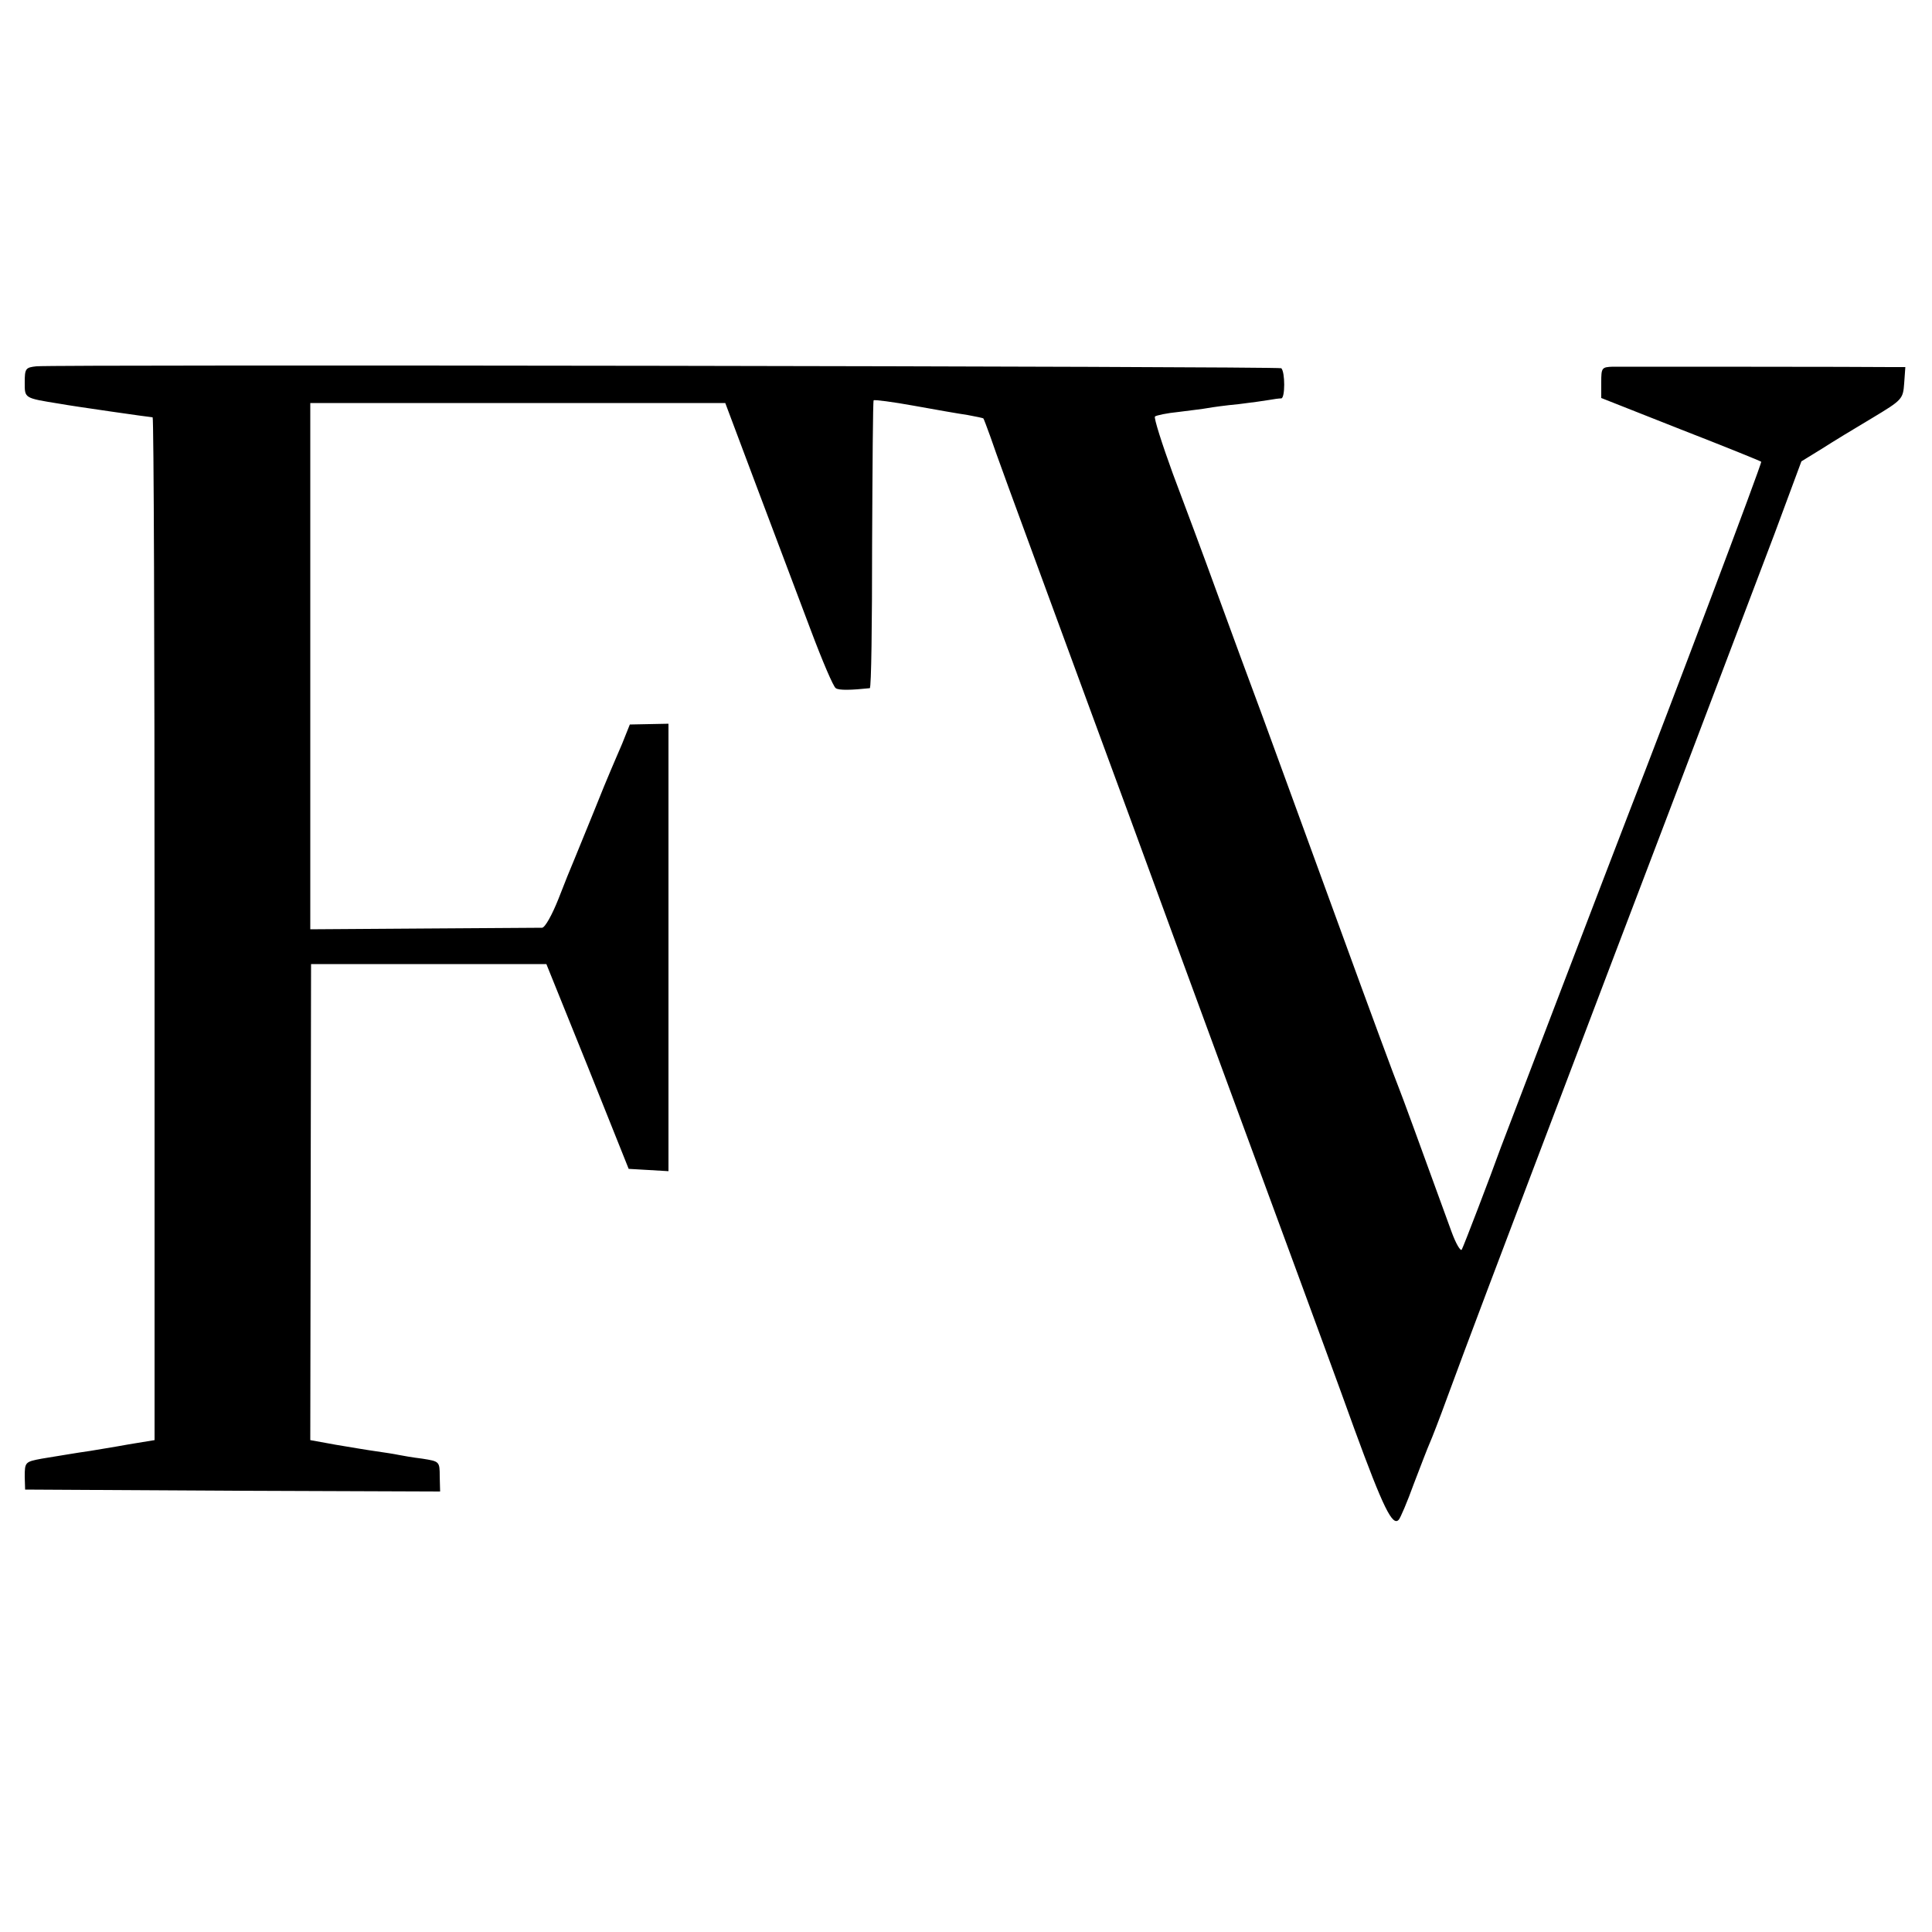 <?xml version="1.0" standalone="no"?>
<!DOCTYPE svg PUBLIC "-//W3C//DTD SVG 20010904//EN"
 "http://www.w3.org/TR/2001/REC-SVG-20010904/DTD/svg10.dtd">
<svg version="1.0" xmlns="http://www.w3.org/2000/svg"
 width="500pt" height="500pt" viewBox="0 0 500 500"
 preserveAspectRatio="xMidYMid meet">
<g transform="translate(0,500) scale(0.1,-0.1)"
fill="#000000" stroke="none">
<path d="M94 4052 c-28 -3 -30 -6 -30 -42 0 -41 -2 -40 91 -55 32 -6 235 -35
240 -35 3 0 5 -596 5 -1323 l0 -1324 -67 -11 c-38 -7 -83 -14 -100 -17 -36 -5
-75 -12 -125 -20 -43 -8 -44 -9 -44 -47 l1 -33 537 -3 537 -2 -1 39 c0 39 -1
39 -45 46 -25 3 -53 8 -63 10 -9 2 -35 6 -56 9 -22 3 -69 11 -105 17 l-66 12
1 616 1 616 304 0 305 0 107 -265 106 -265 52 -3 51 -3 0 579 0 579 -50 -1
-50 -1 -20 -50 c-12 -27 -25 -59 -30 -70 -5 -11 -25 -60 -45 -110 -20 -49 -42
-103 -49 -120 -7 -16 -26 -63 -41 -102 -16 -40 -34 -73 -42 -74 -7 0 -145 -1
-306 -2 l-294 -2 0 681 0 681 537 0 537 0 83 -221 c46 -122 108 -286 138 -366
30 -80 59 -148 65 -151 8 -6 41 -5 88 0 4 1 6 168 6 371 1 204 2 372 4 374 2
2 49 -4 104 -14 55 -10 118 -21 139 -24 22 -4 41 -8 41 -9 1 -1 9 -22 18 -47
8 -25 72 -200 142 -390 70 -190 167 -455 217 -590 129 -353 370 -1007 443
-1205 34 -93 98 -266 140 -383 75 -205 99 -253 115 -235 4 4 22 46 39 93 18
47 36 94 41 105 5 11 26 65 46 120 64 173 74 200 429 1135 192 503 379 998
418 1100 l69 186 52 32 c28 18 87 54 131 80 78 47 80 49 83 90 l3 42 -38 0
c-57 1 -683 1 -719 1 -29 -1 -30 -3 -30 -41 l0 -40 205 -81 c113 -44 207 -82
209 -84 3 -2 -237 -638 -343 -910 -40 -103 -317 -828 -331 -865 -27 -75 -96
-255 -101 -264 -3 -5 -15 15 -26 45 -85 234 -130 357 -137 374 -5 11 -75 200
-155 420 -80 220 -170 465 -199 545 -30 80 -82 222 -116 315 -34 94 -86 233
-115 310 -28 77 -49 143 -46 147 3 3 31 9 62 12 31 4 65 8 75 10 11 2 46 7 79
10 33 4 69 9 80 11 11 2 25 4 31 4 10 1 10 68 0 78 -4 5 -3174 10 -3222 5z"/>
</g>
</svg>
